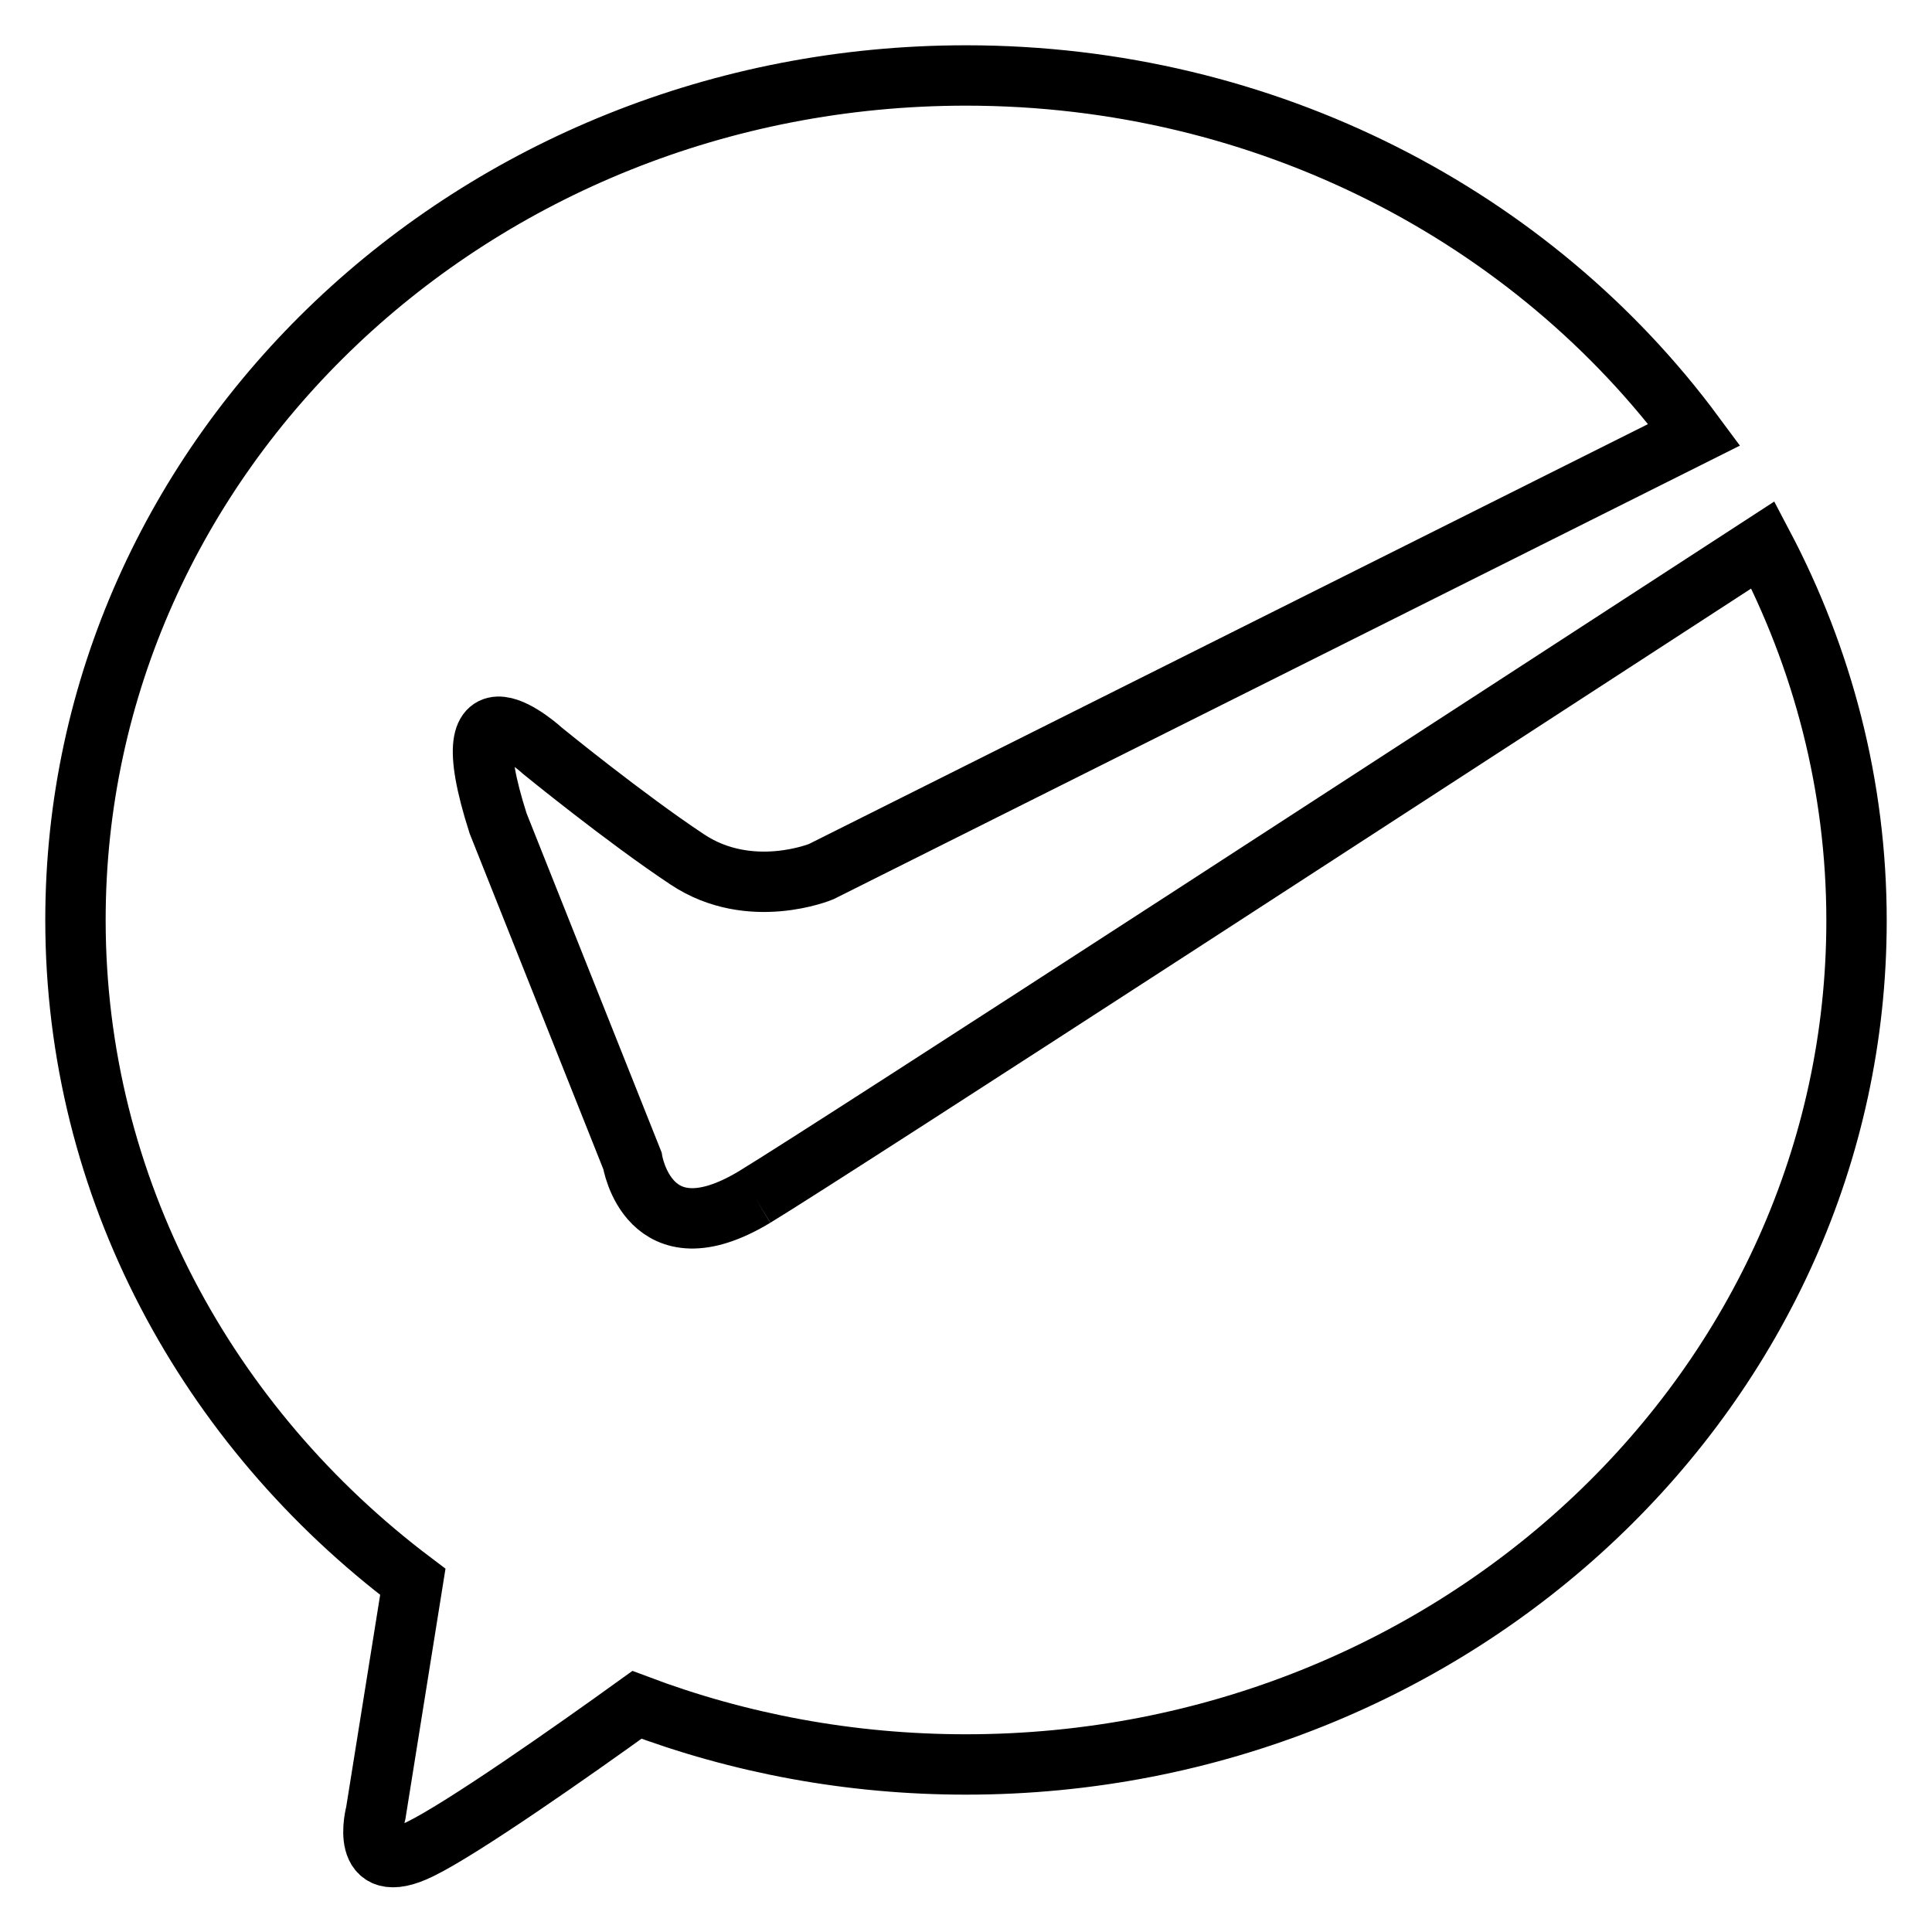 <?xml version="1.0" encoding="utf-8"?>
<!-- Svg Vector Icons : http://www.onlinewebfonts.com/icon -->
<!DOCTYPE svg PUBLIC "-//W3C//DTD SVG 1.1//EN" "http://www.w3.org/Graphics/SVG/1.1/DTD/svg11.dtd">
<svg version="1.1" xmlns="http://www.w3.org/2000/svg" xmlns:xlink="http://www.w3.org/1999/xlink" x="0px" y="0px" viewBox="0 0 256 256" enable-background="new 0 0 256 256" xml:space="preserve">
<g> <path stroke-width="8" fill-opacity="0" stroke="#000000"  d="M100,158.6c-14.1,8.5-16.2-4.8-16.2-4.8L66,109.1c-6.8-21.3,5.9-9.6,5.9-9.6s10.9,8.9,19.2,14.4 c8.3,5.5,17.7,1.6,17.7,1.6l115.7-57.9C203.2,28.8,167.9,10,128,10C62.8,10,10,60.1,10,121.9c0,35.5,17.5,67.2,44.7,87.7l-4.9,30.6 c0,0-2.4,8.9,5.9,4.8c5.7-2.8,20.1-12.9,28.7-19.1c13.5,5.1,28.2,7.9,43.6,7.9c65.1,0,118-50.1,118-111.8 c0-17.9-4.5-34.8-12.4-49.8C196.8,96.1,111,151.9,100,158.6"/></g>
</svg>